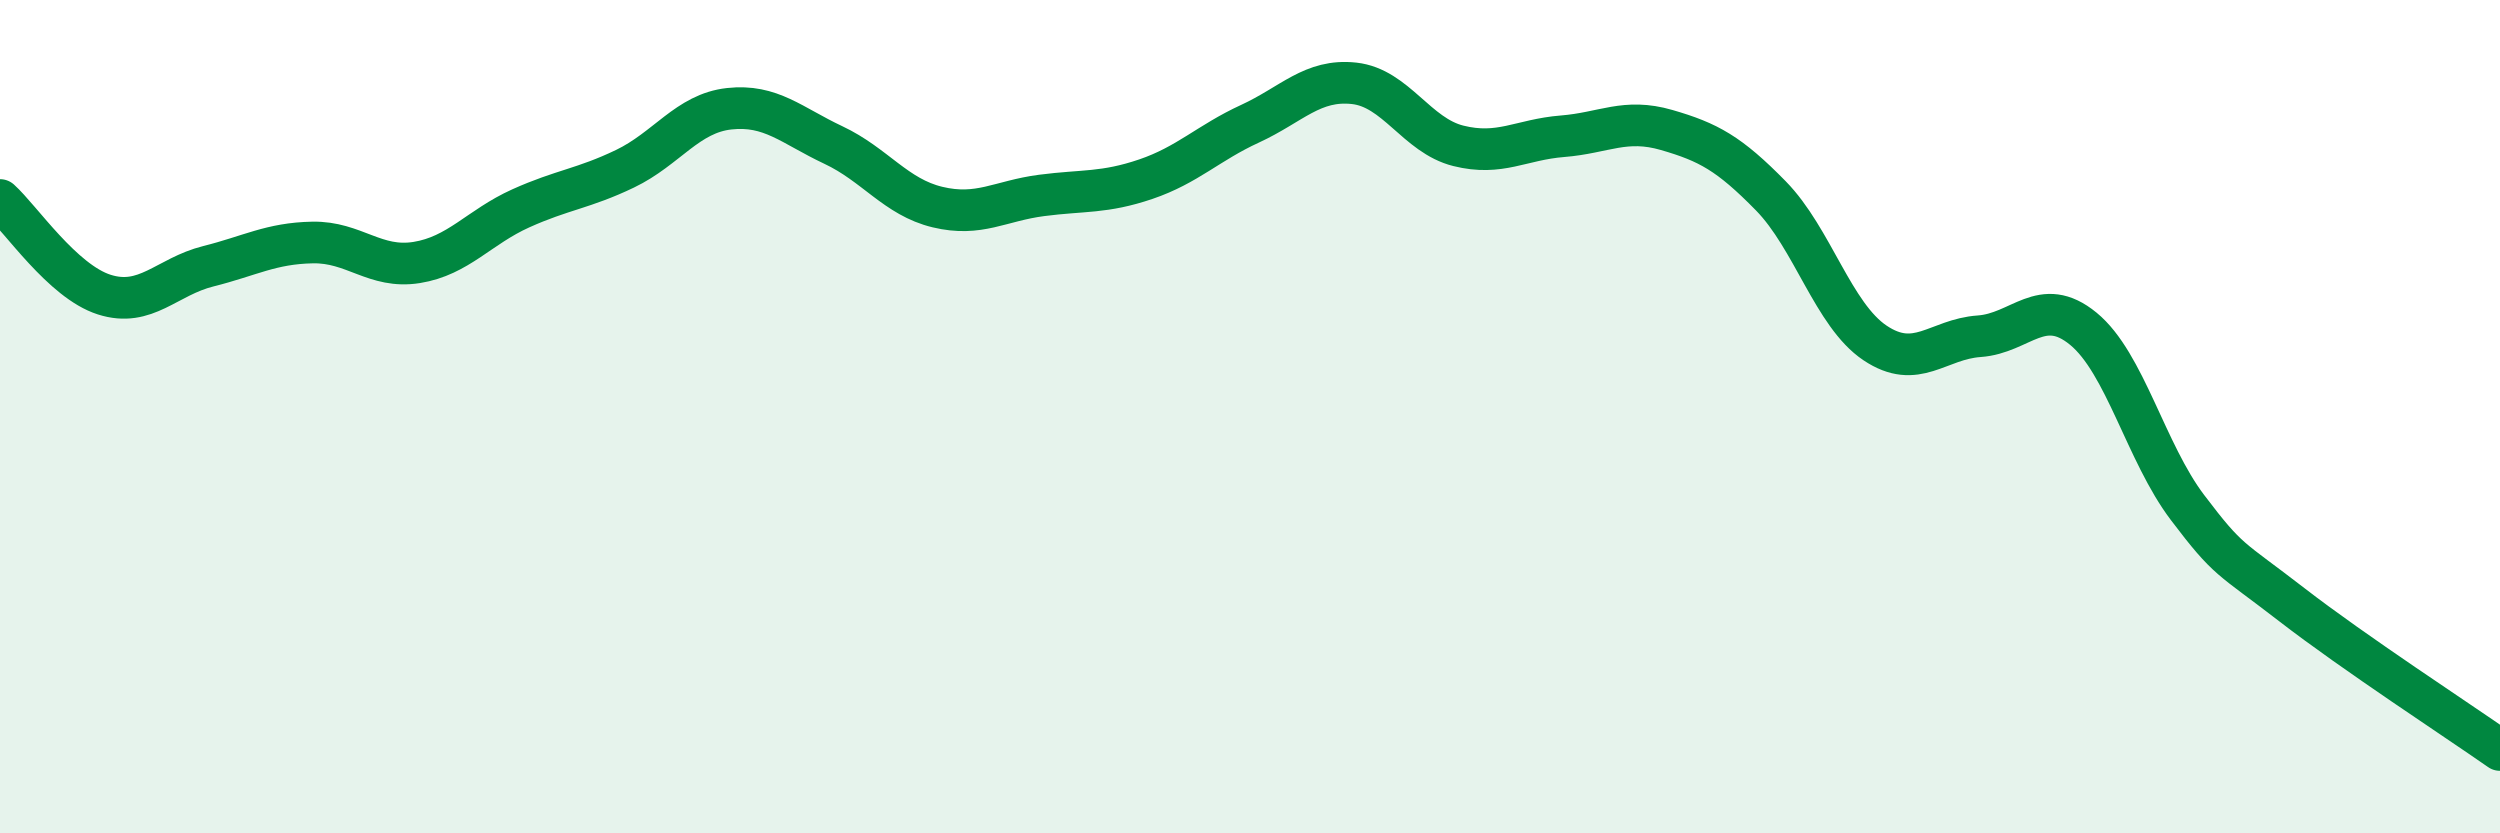 
    <svg width="60" height="20" viewBox="0 0 60 20" xmlns="http://www.w3.org/2000/svg">
      <path
        d="M 0,4.8 C 0.5,5.25 1.5,6.75 2.5,7.07 C 3.5,7.39 4,6.64 5,6.39 C 6,6.14 6.5,5.84 7.5,5.82 C 8.5,5.8 9,6.46 10,6.3 C 11,6.14 11.5,5.45 12.5,5 C 13.5,4.55 14,4.53 15,4.05 C 16,3.57 16.5,2.72 17.5,2.61 C 18.5,2.5 19,3.01 20,3.48 C 21,3.95 21.5,4.73 22.5,4.97 C 23.5,5.21 24,4.82 25,4.69 C 26,4.56 26.5,4.64 27.5,4.3 C 28.5,3.96 29,3.43 30,2.97 C 31,2.51 31.5,1.89 32.5,2 C 33.5,2.11 34,3.25 35,3.5 C 36,3.75 36.5,3.35 37.5,3.27 C 38.5,3.19 39,2.83 40,3.12 C 41,3.41 41.5,3.68 42.5,4.7 C 43.5,5.72 44,7.56 45,8.23 C 46,8.9 46.5,8.14 47.5,8.07 C 48.5,8 49,7.07 50,7.89 C 51,8.71 51.5,10.86 52.5,12.18 C 53.5,13.5 53.5,13.35 55,14.51 C 56.5,15.67 59,17.3 60,18L60 20L0 20Z"
        fill="#008740"
        opacity="0.1"
        stroke-linecap="round"
        stroke-linejoin="round"
      />
      <path
        d="M 0,4.8 C 0.5,5.25 1.5,6.75 2.5,7.07 C 3.5,7.39 4,6.64 5,6.39 C 6,6.14 6.5,5.84 7.5,5.82 C 8.5,5.8 9,6.46 10,6.3 C 11,6.14 11.5,5.45 12.5,5 C 13.5,4.55 14,4.53 15,4.05 C 16,3.57 16.5,2.72 17.5,2.61 C 18.5,2.5 19,3.01 20,3.48 C 21,3.95 21.5,4.73 22.5,4.97 C 23.5,5.21 24,4.82 25,4.69 C 26,4.56 26.5,4.64 27.5,4.3 C 28.5,3.96 29,3.43 30,2.97 C 31,2.51 31.5,1.89 32.5,2 C 33.5,2.11 34,3.25 35,3.5 C 36,3.75 36.5,3.35 37.5,3.27 C 38.5,3.19 39,2.83 40,3.12 C 41,3.41 41.5,3.68 42.5,4.7 C 43.5,5.72 44,7.56 45,8.23 C 46,8.9 46.5,8.14 47.5,8.07 C 48.5,8 49,7.07 50,7.89 C 51,8.71 51.5,10.86 52.5,12.18 C 53.5,13.5 53.5,13.35 55,14.51 C 56.5,15.67 59,17.3 60,18"
        stroke="#008740"
        stroke-width="1"
        fill="none"
        stroke-linecap="round"
        stroke-linejoin="round"
      />
    </svg>
  